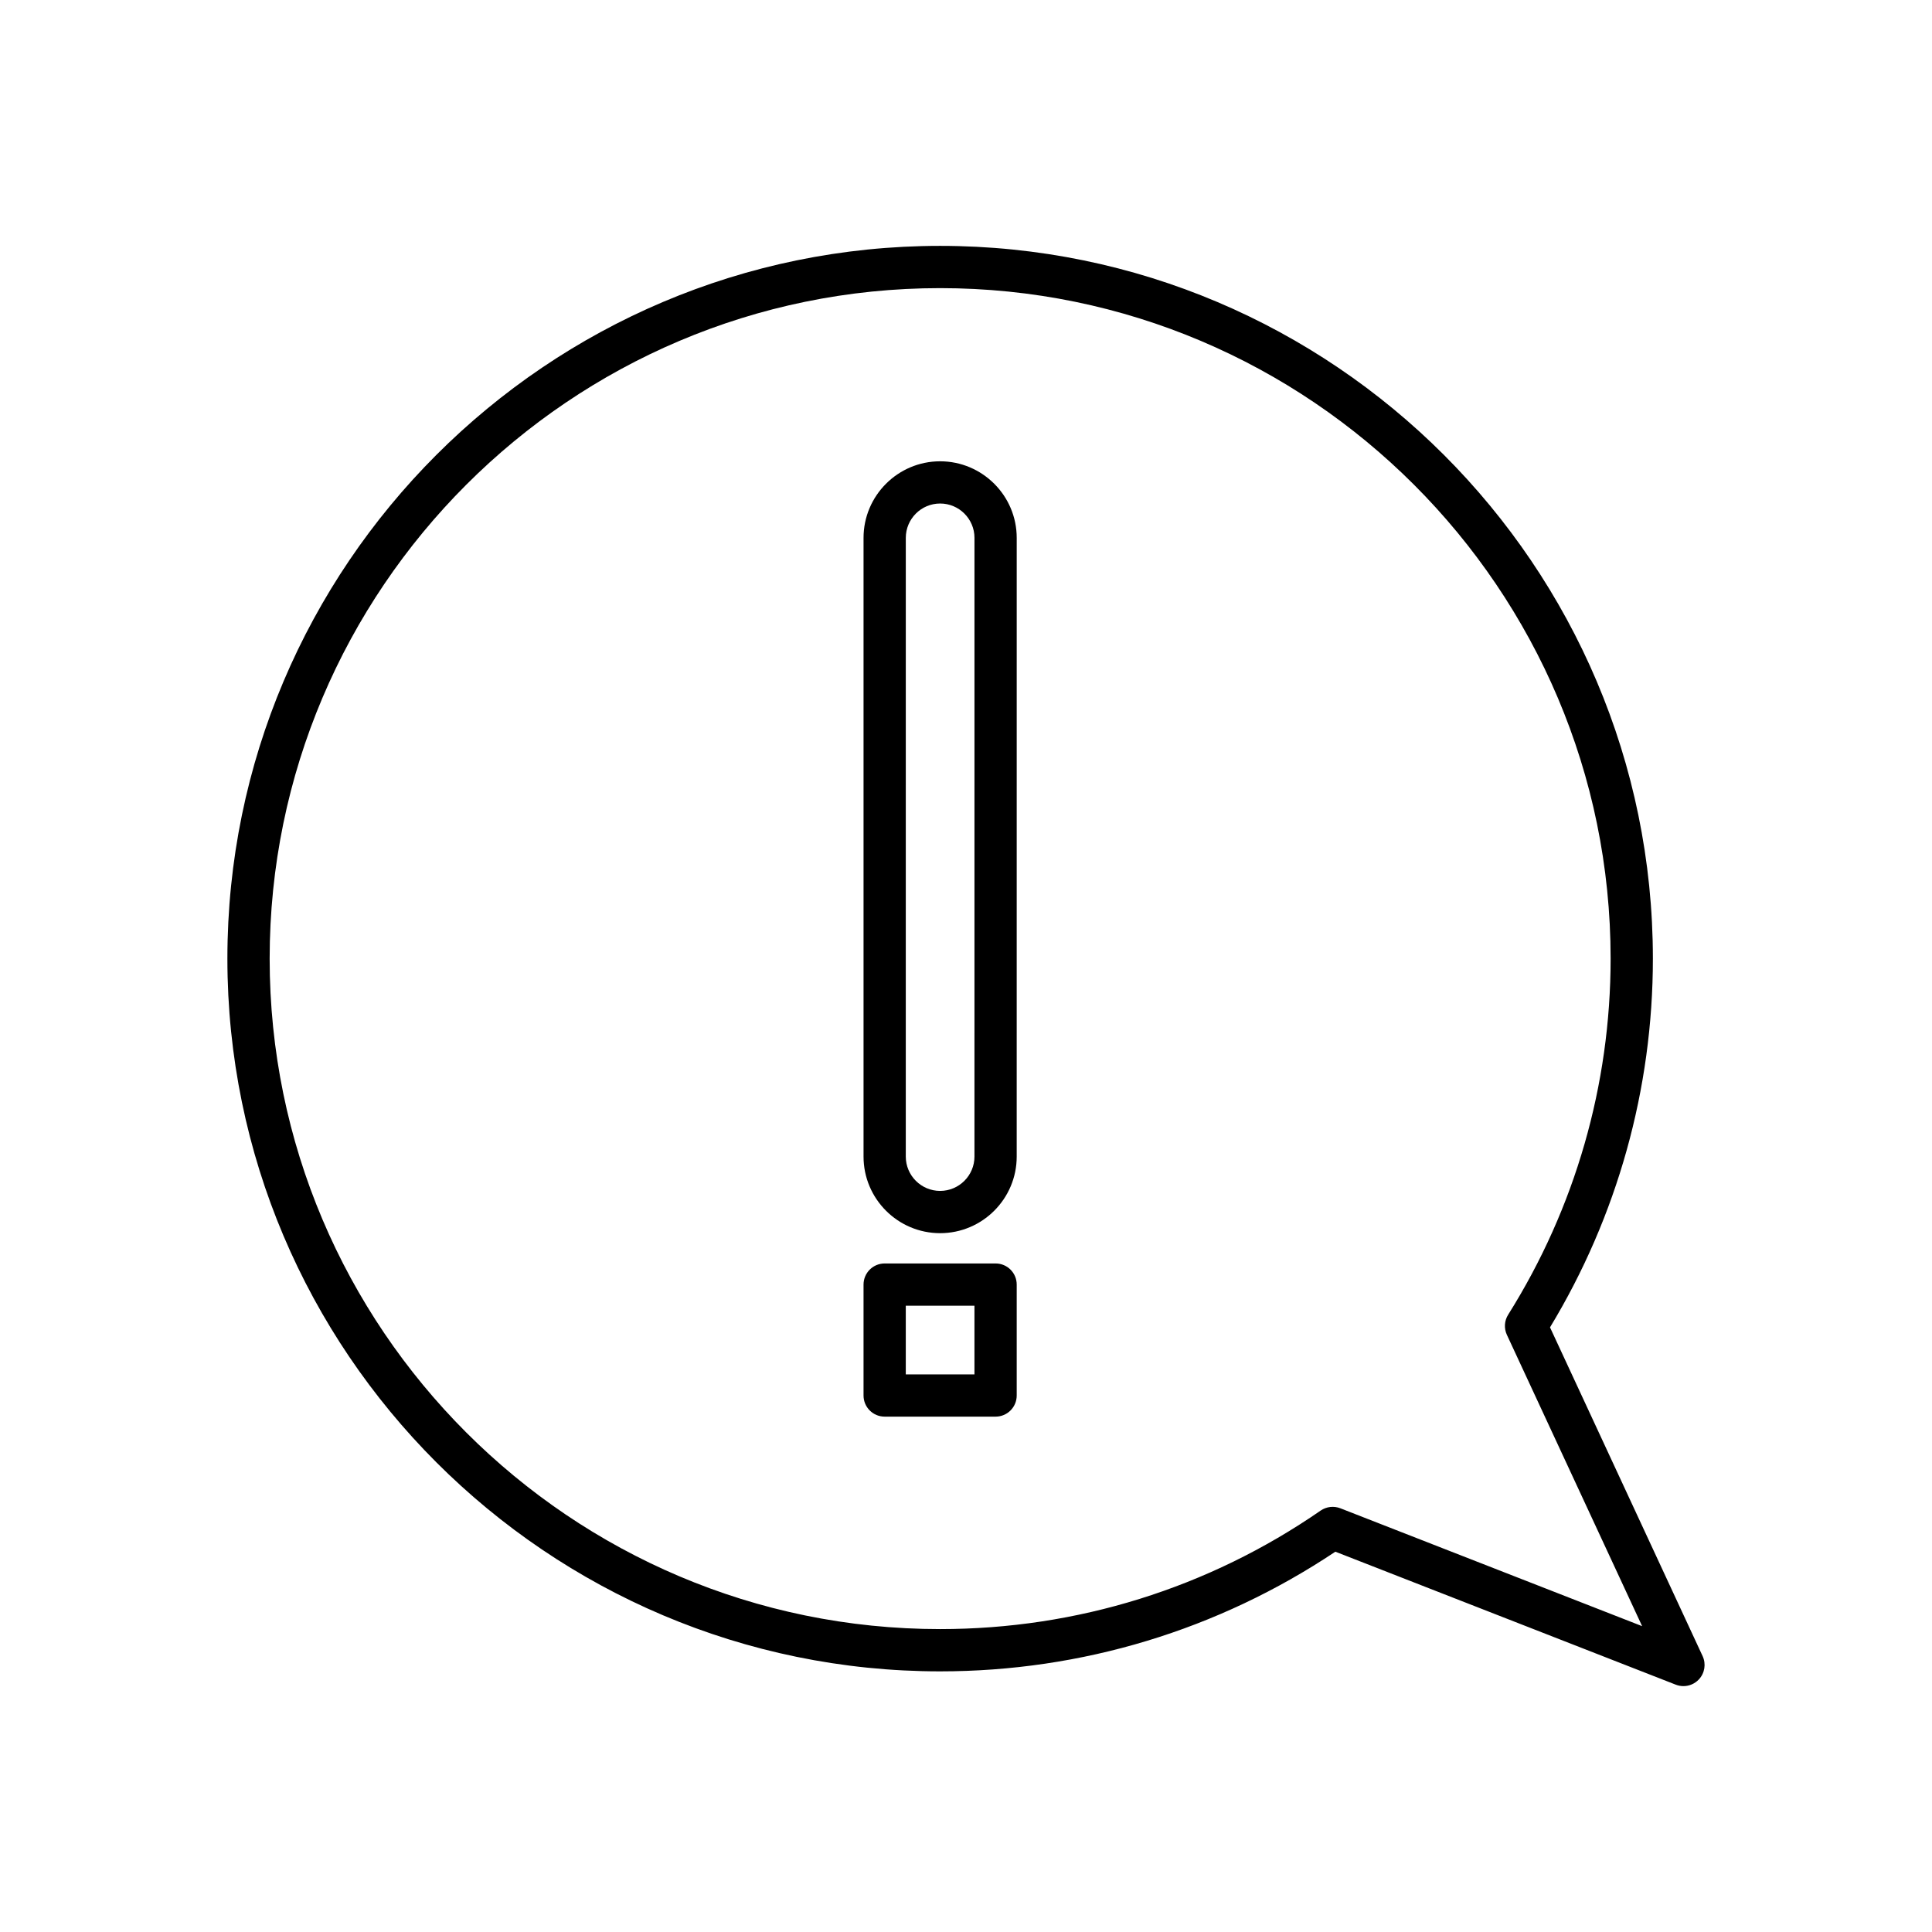 <?xml version="1.0" encoding="UTF-8"?>
<!-- Uploaded to: ICON Repo, www.svgrepo.com, Generator: ICON Repo Mixer Tools -->
<svg fill="#000000" width="800px" height="800px" version="1.1" viewBox="144 144 512 512" xmlns="http://www.w3.org/2000/svg">
 <g>
  <path d="m407.84 478.83h-29.395c-3.094 0-5.598 2.504-5.598 5.598v29.395c0 3.094 2.504 5.598 5.598 5.598h29.395c3.094 0 5.598-2.504 5.598-5.598v-29.395c0.004-3.094-2.5-5.598-5.598-5.598zm-5.598 29.395h-18.199v-18.199h18.199z"/>
  <path d="m393.14 266.25c-11.191 0-20.293 9.109-20.293 20.297v163.96c0 11.191 9.102 20.297 20.293 20.297 11.191 0 20.297-9.105 20.297-20.297l0.004-163.96c0-11.188-9.109-20.297-20.301-20.297zm9.102 184.25c0 5.019-4.082 9.102-9.102 9.102s-9.098-4.082-9.098-9.102l0.004-163.96c0-5.019 4.078-9.102 9.098-9.102 5.019 0 9.102 4.082 9.102 9.102z"/>
  <path d="m595.21 582.88-40.441-87.117c17.844-29.461 27.262-63.18 27.262-97.715 0-104.15-84.734-188.89-188.89-188.89-104.14 0-188.88 84.734-188.88 188.89 0 104.14 84.734 188.88 188.88 188.88 37.512 0 73.664-10.957 104.74-31.711l90.211 35.238c0.66 0.258 1.355 0.383 2.039 0.383 1.516 0 3-0.617 4.078-1.766 1.57-1.668 1.961-4.117 1-6.191zm-95.996-39.168c-1.738-0.672-3.684-0.449-5.223 0.605-29.742 20.551-64.621 31.41-100.85 31.41-97.973 0-177.68-79.711-177.68-177.68 0-97.98 79.711-177.69 177.68-177.69 97.98 0 177.69 79.711 177.69 177.69 0 33.449-9.391 66.082-27.152 94.359-1.012 1.605-1.137 3.613-0.34 5.336l35.844 77.207z"/>
 </g>
</svg>